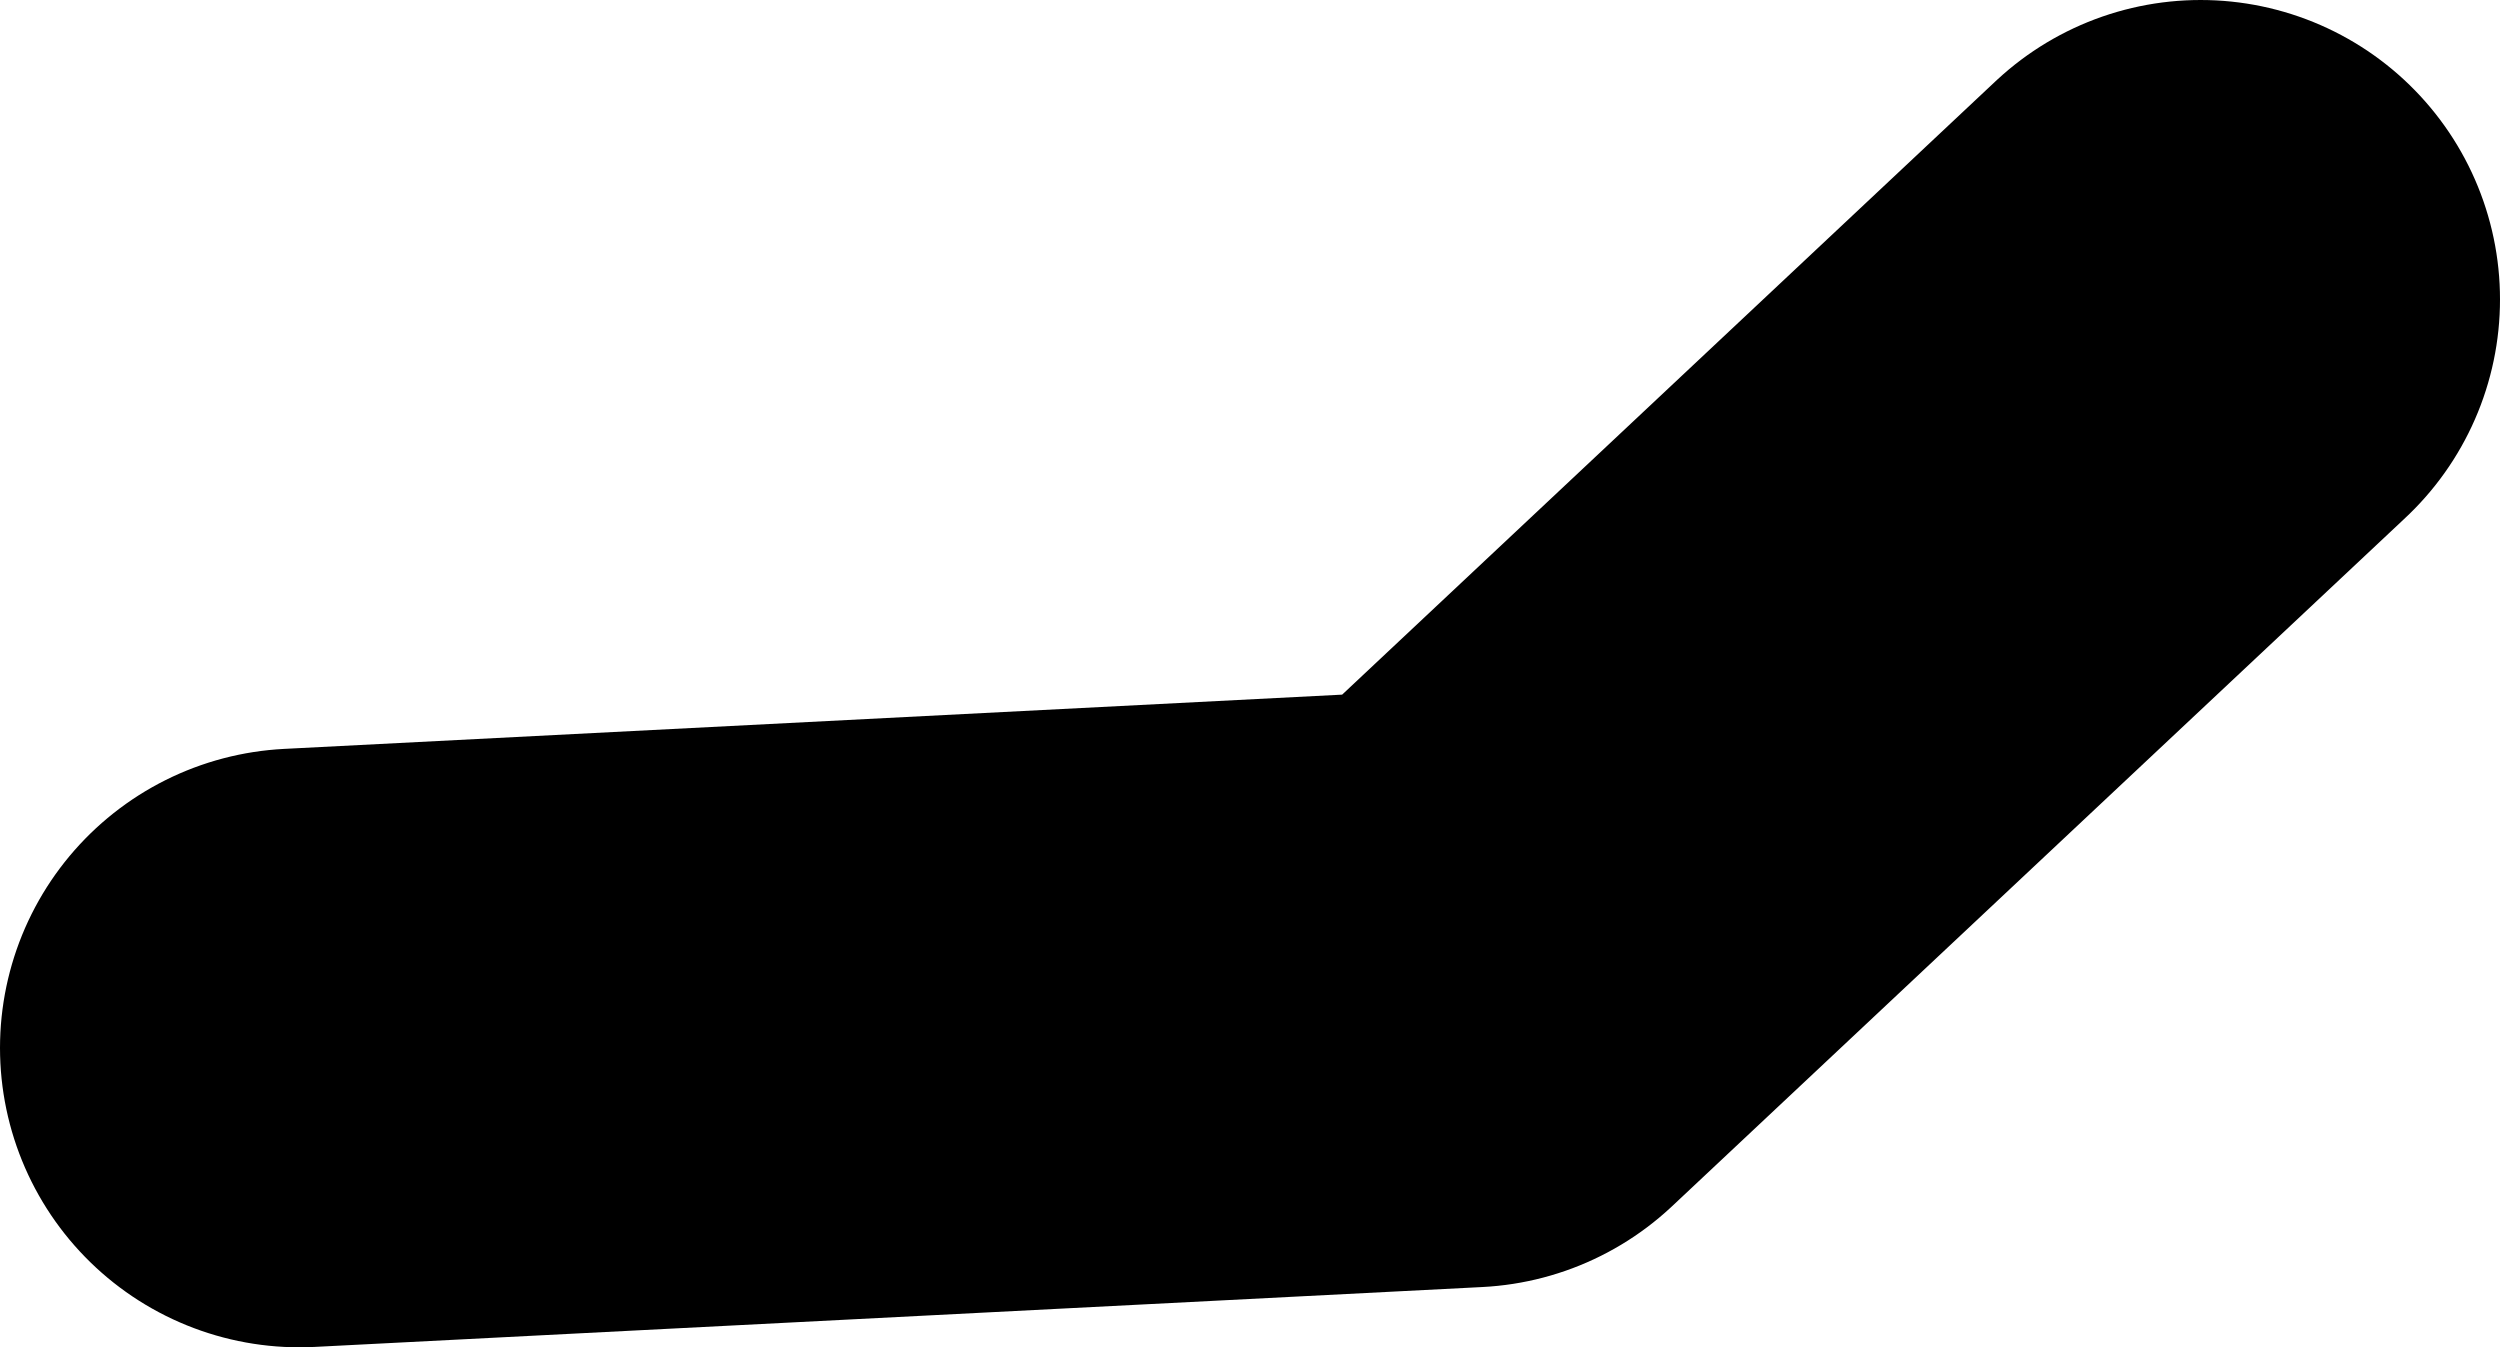 <?xml version="1.0" encoding="UTF-8" standalone="no"?>
<svg xmlns:xlink="http://www.w3.org/1999/xlink" height="22.5px" width="41.75px" xmlns="http://www.w3.org/2000/svg">
  <g transform="matrix(1.0, 0.0, 0.0, 1.0, 214.0, 8.25)">
    <path d="M-209.0 9.25 L-189.5 8.25 -177.25 -3.25" fill="none" stroke="#000000" stroke-linecap="round" stroke-linejoin="round" stroke-width="10.0"/>
  </g>
</svg>
